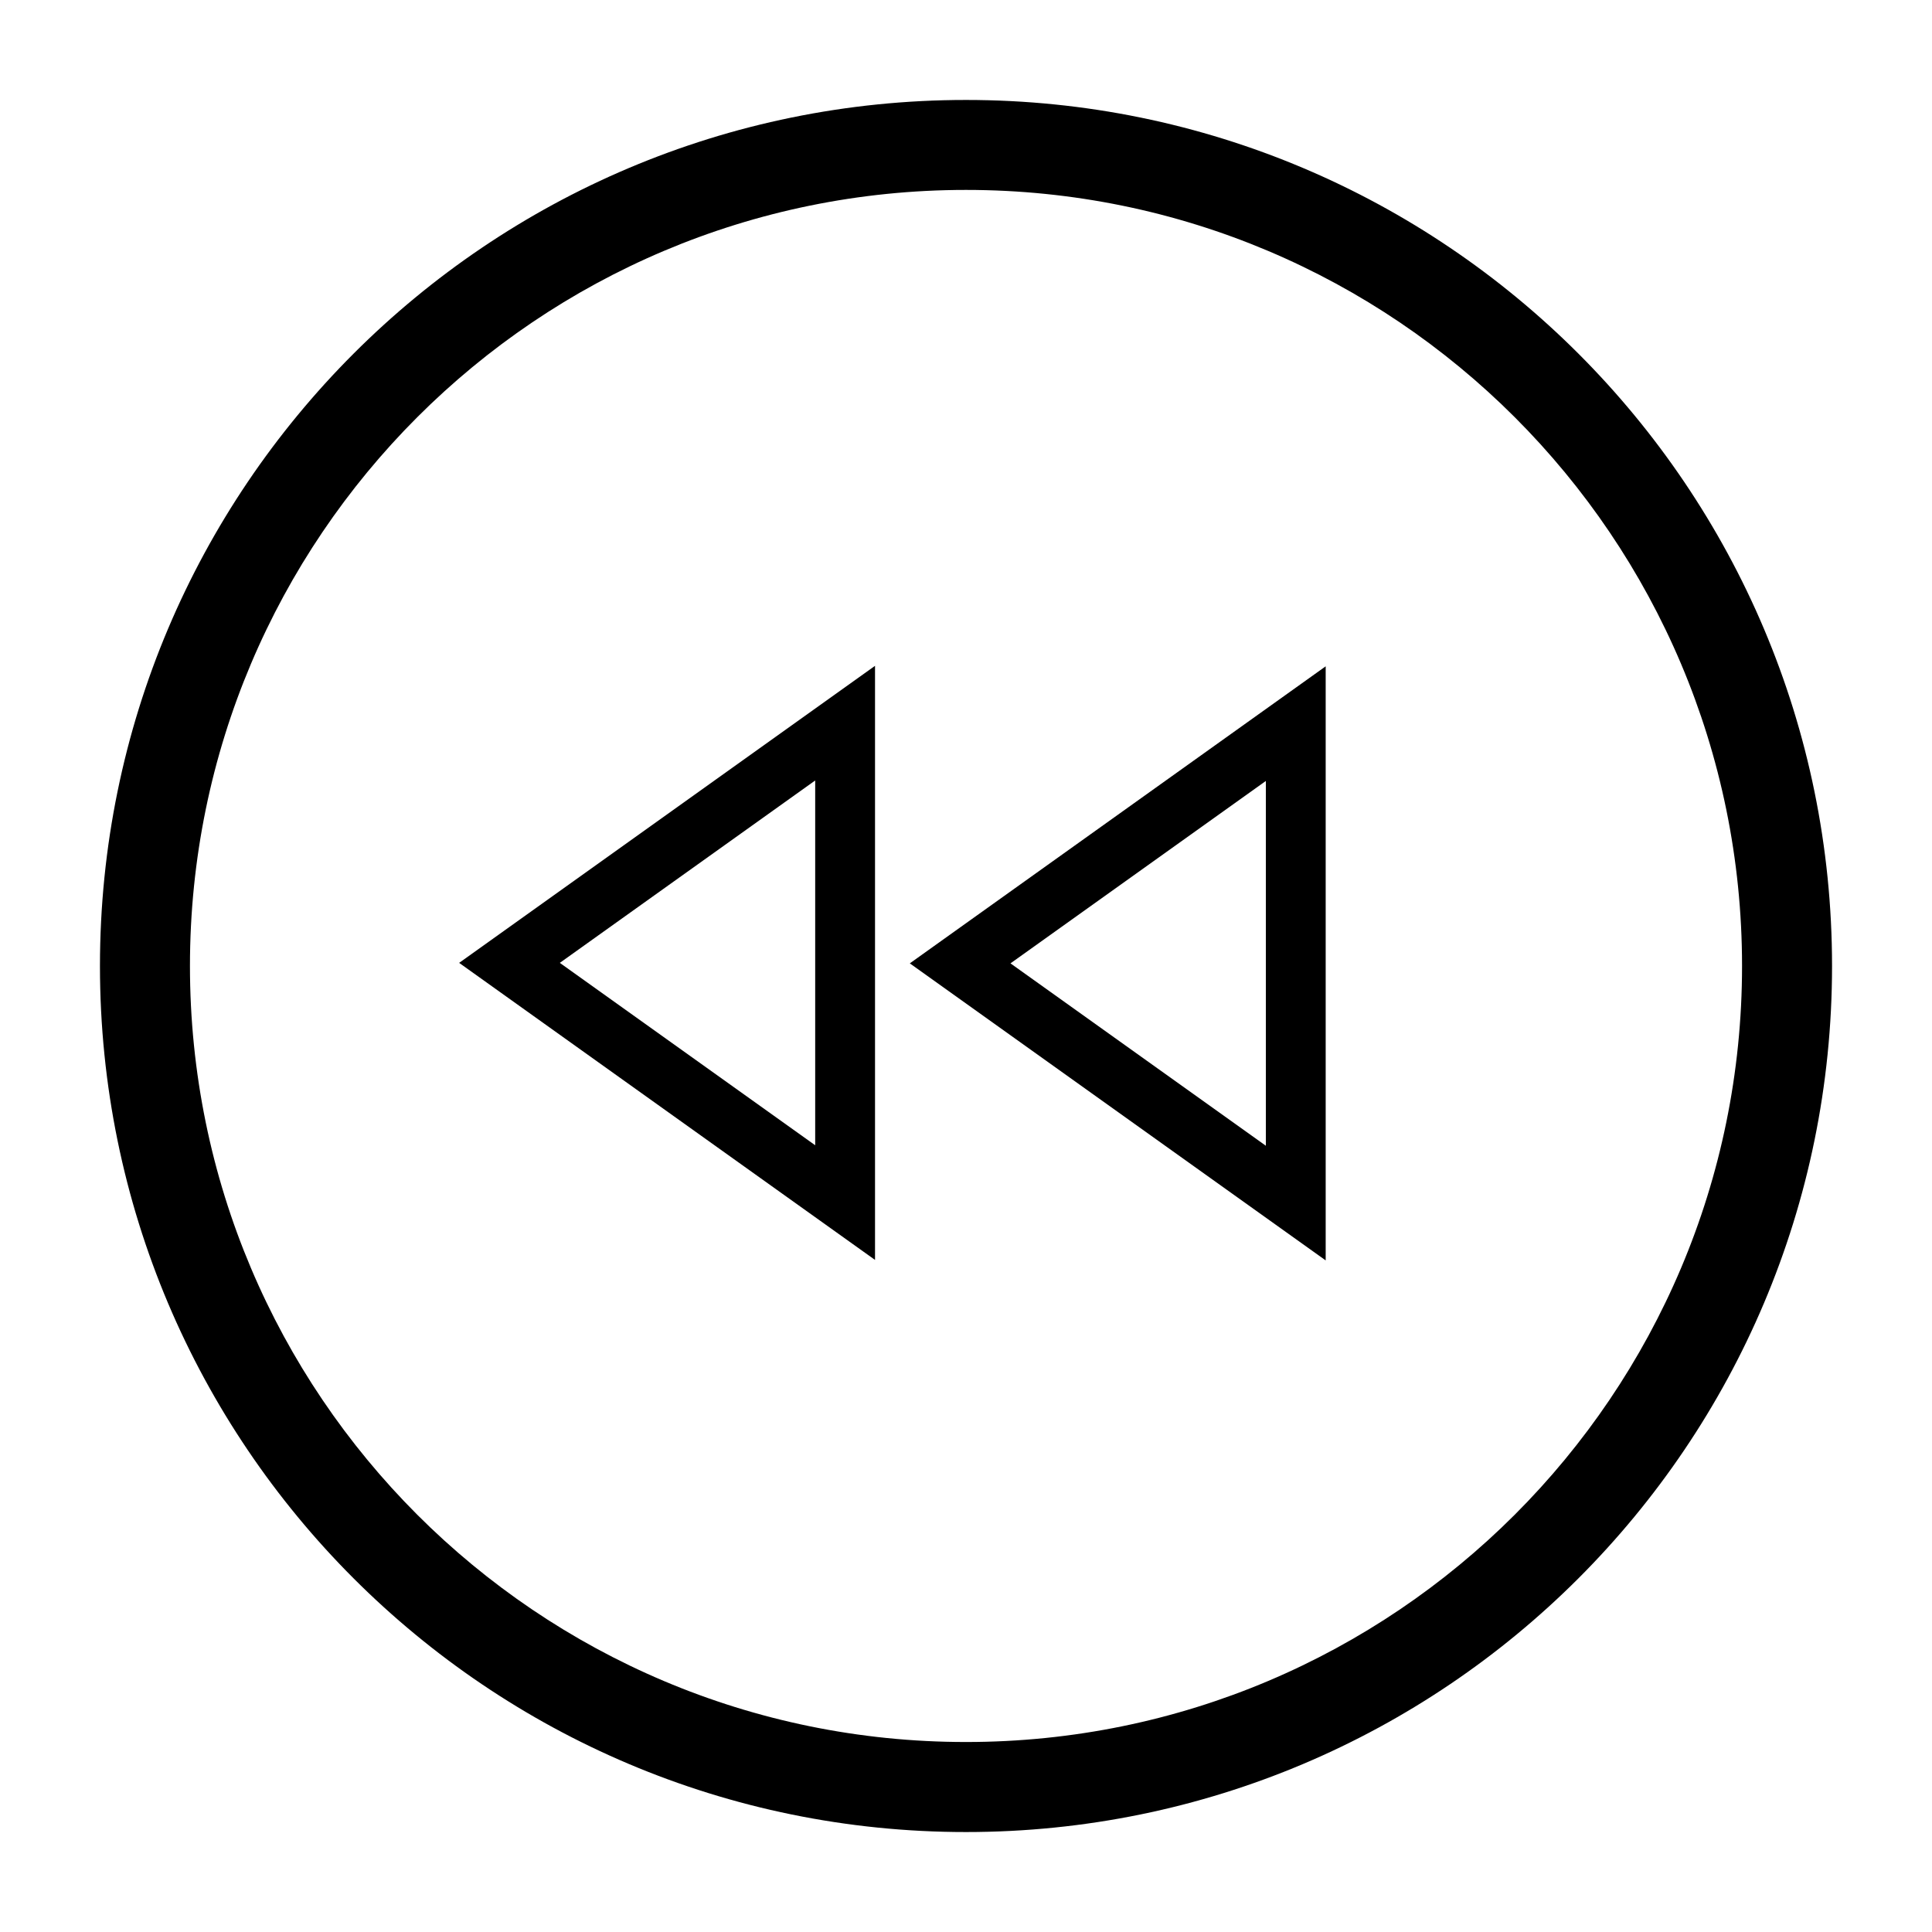 <?xml version="1.0" encoding="UTF-8"?>
<!-- The Best Svg Icon site in the world: iconSvg.co, Visit us! https://iconsvg.co -->
<svg fill="#000000" width="800px" height="800px" version="1.1" viewBox="144 144 512 512" xmlns="http://www.w3.org/2000/svg">
 <g fill-rule="evenodd">
  <path d="m400 629.51c126.76 0 229.51-102.75 229.51-229.51 0-126.76-102.75-229.51-229.51-229.51-126.76 0-229.51 102.75-229.51 229.51 0 126.76 102.75 229.51 229.51 229.51zm0-435.18c113.59 0 205.66 92.078 205.66 205.66 0 113.59-92.078 205.66-205.66 205.66-113.59 0-205.66-92.078-205.66-205.66 0-113.59 92.078-205.66 205.66-205.66z"/>
  <path d="m375.89 477.89-110.21-78.719 110.21-78.719v157.44zm-15.855-30.383-67.676-48.336 67.676-48.336z"/>
  <path d="m495.32 478.02-110.21-78.719 110.21-78.719v157.44zm-15.855-30.383-67.676-48.336 67.676-48.34z"/>
 </g>
</svg>